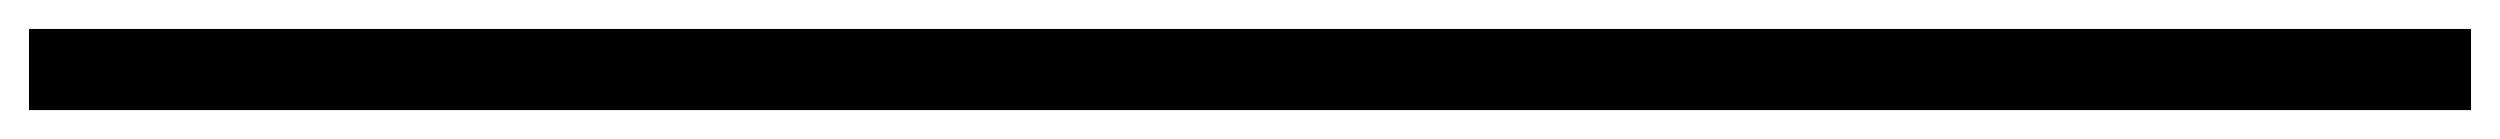 <?xml version="1.0" encoding="UTF-8"?> <svg xmlns="http://www.w3.org/2000/svg" width="863" height="48" viewBox="0 0 863 48" fill="none"><g filter="url(#filter0_f_86_3)"><rect x="10" y="10" width="843" height="28" fill="black"></rect></g><defs><filter id="filter0_f_86_3" x="0" y="0" width="863" height="48" filterUnits="userSpaceOnUse" color-interpolation-filters="sRGB"><feFlood flood-opacity="0" result="BackgroundImageFix"></feFlood><feBlend mode="normal" in="SourceGraphic" in2="BackgroundImageFix" result="shape"></feBlend><feGaussianBlur stdDeviation="5" result="effect1_foregroundBlur_86_3"></feGaussianBlur></filter></defs></svg> 